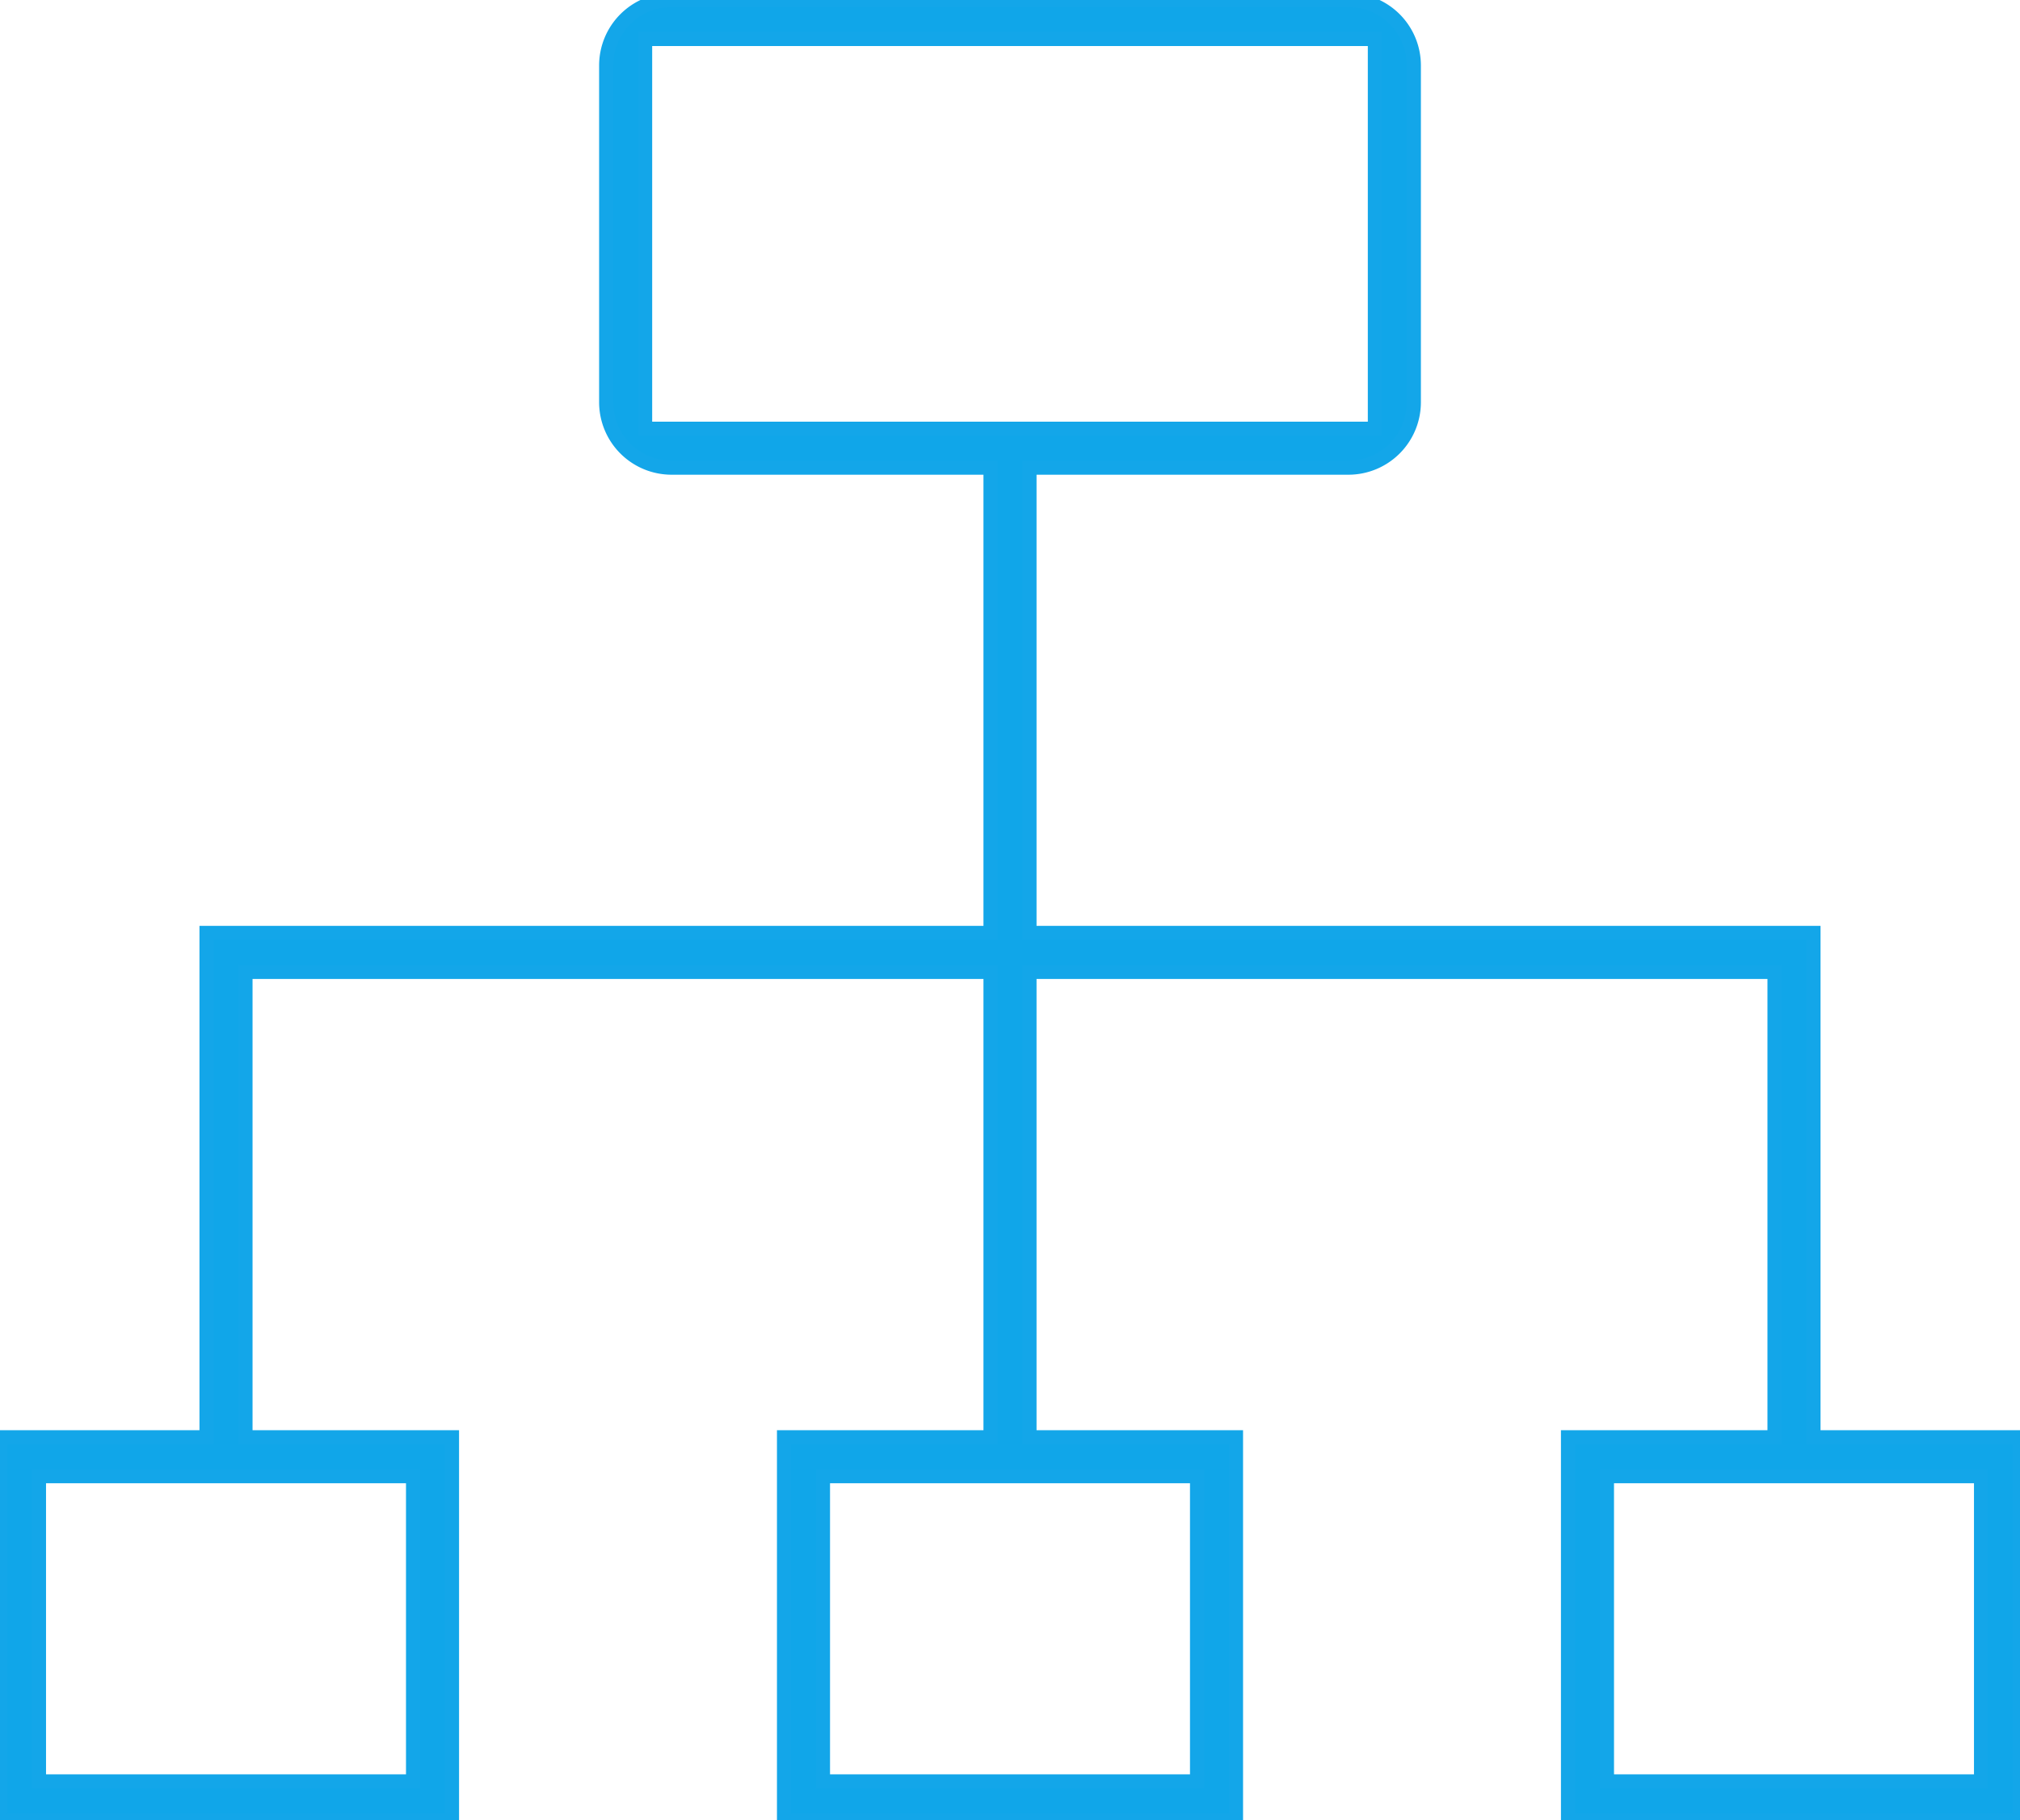 <svg id="System_Architecture" data-name="System Architecture" xmlns="http://www.w3.org/2000/svg" xmlns:xlink="http://www.w3.org/1999/xlink" width="143.455" height="129.305" viewBox="0 0 143.455 129.305"><defs><clipPath id="clip-path"><rect id="Rectangle_893" data-name="Rectangle 893" width="143.455" height="129.305" fill="#10a6e9" stroke="#13a6e9" stroke-width="1"/></clipPath></defs><g id="Group_1341" data-name="Group 1341" transform="translate(0 0)" clip-path="url(#clip-path)"><path id="Path_4398" data-name="Path 4398" d="M111.354,129.305V102.093H126.02V69.04H73.112v33.053H87.778v27.213h-32.1V102.093H70.343V69.04H17.435v33.053H32.1v27.213H0V102.093H14.666V66.269H70.343V33.221H47.692a4.649,4.649,0,0,1-4.644-4.646V4.644A4.65,4.65,0,0,1,47.692,0H95.765a4.649,4.649,0,0,1,4.643,4.644V28.575a4.649,4.649,0,0,1-4.643,4.646H73.112V66.269h55.677v35.823h14.666v27.213Zm2.769-2.769h26.564V104.861H114.122Zm-55.677,0H85.01V104.861H58.446Zm-55.677,0H29.333V104.861H2.769ZM45.816,30.452H97.639V2.77H45.816Z" transform="translate(0 0)" fill="#10a6e9" stroke="#13a6e9" stroke-width="1"/></g></svg>